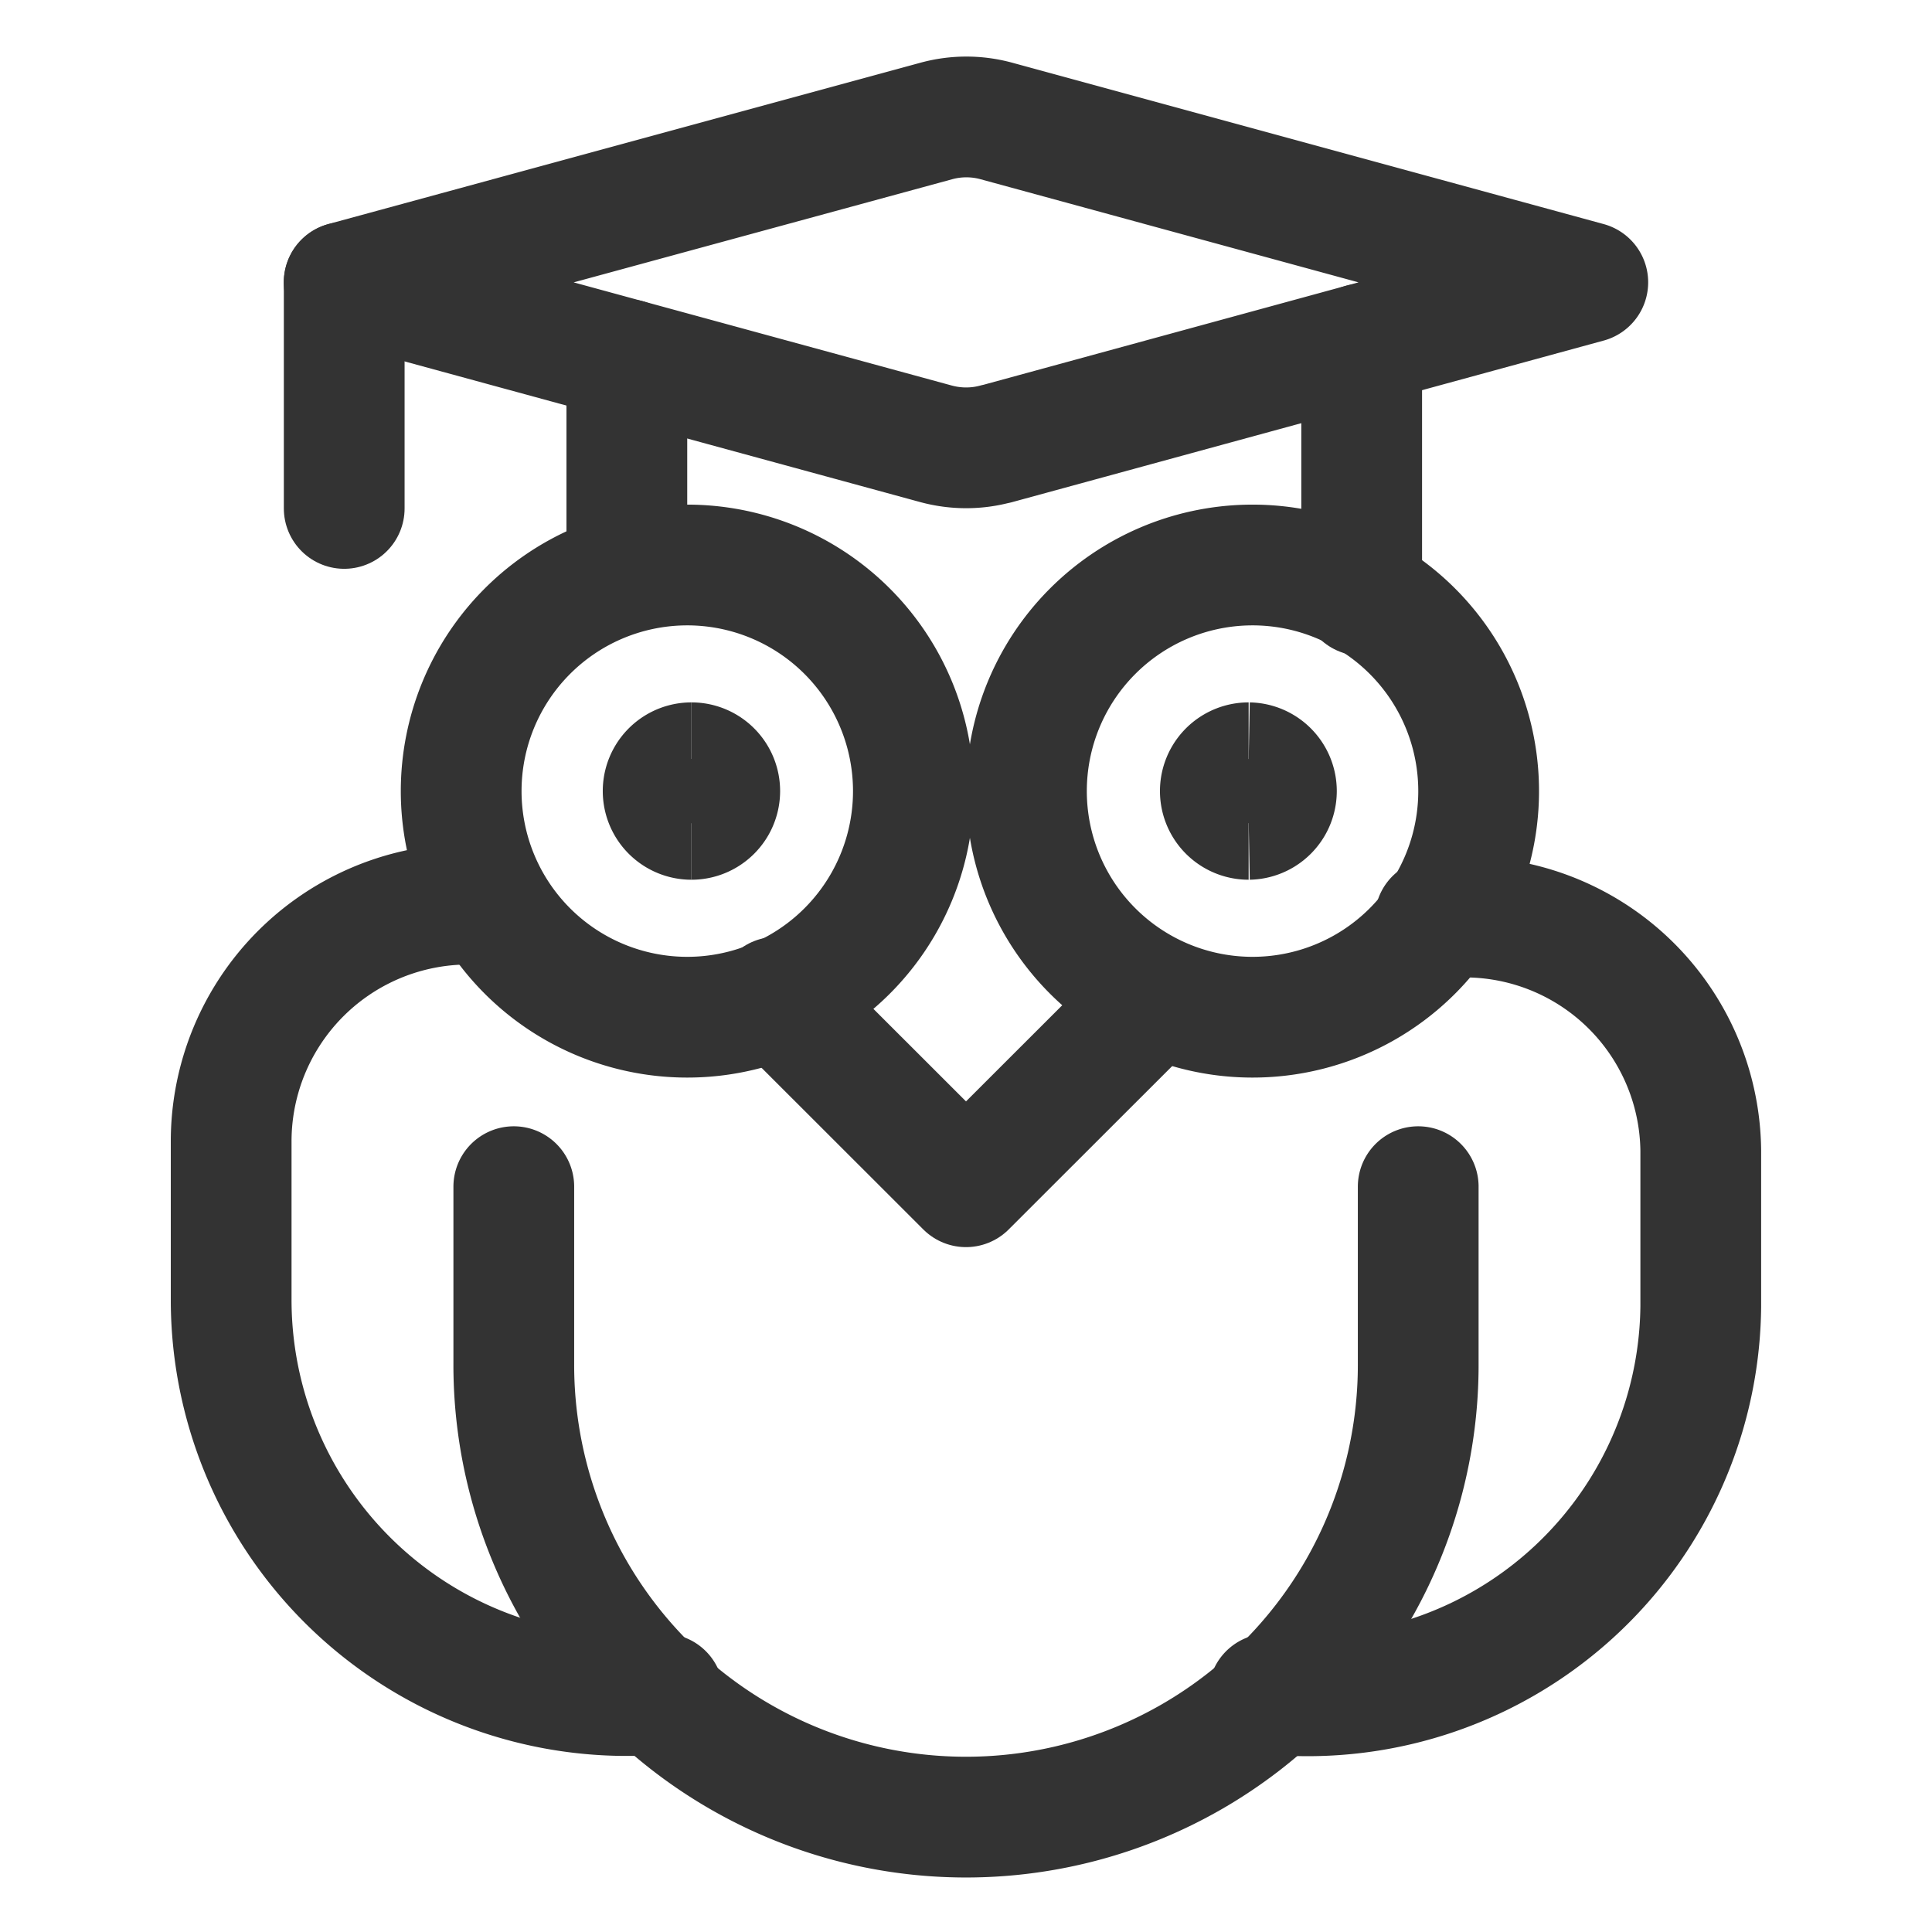 <?xml version="1.0" encoding="UTF-8"?> <svg xmlns="http://www.w3.org/2000/svg" fill="none" viewBox="-6.25 -6.25 200 200" id="Study-Owl--Streamline-Streamline--3.0.svg" height="200" width="200"><desc>Study Owl Streamline Icon: https://streamlinehq.com</desc><path stroke="#333333" stroke-linecap="round" stroke-linejoin="round" d="m96.875 39.703 61.242 -16.727 -61.25 -16.711a11.797 11.797 0 0 0 -6.156 0L29.375 22.977l61.281 16.719c2.031 0.547 4.172 0.555 6.203 0v0Z" stroke-width="12.5"></path><path stroke="#333333" stroke-linecap="round" stroke-linejoin="round" d="M134.711 55.383v-26.016" stroke-width="12.5"></path><path stroke="#333333" stroke-linecap="round" stroke-linejoin="round" d="M58.641 30.961v22.031" stroke-width="12.5"></path><path stroke="#333333" stroke-linecap="round" stroke-linejoin="round" d="M29.383 22.984v23.398" stroke-width="12.5"></path><path stroke="#333333" stroke-linecap="round" stroke-linejoin="round" d="M64.492 99.047a23.406 23.406 0 1 0 0 -46.805 23.406 23.406 0 0 0 0 46.805Z" stroke-width="12.5"></path><path stroke="#333333" stroke-linecap="round" stroke-linejoin="round" d="M123.008 99.047a23.406 23.406 0 1 0 0 -46.805 23.406 23.406 0 0 0 0 46.805Z" stroke-width="12.5"></path><path stroke="#333333" stroke-linecap="round" stroke-linejoin="round" d="M74.117 96.984 93.75 116.602l19.633 -19.617" stroke-width="12.5"></path><path stroke="#333333" stroke-linecap="round" stroke-linejoin="round" d="M140.563 116.594v18.234a46.813 46.813 0 1 1 -93.625 0v-18.234" stroke-width="12.5"></path><path stroke="#333333" stroke-linecap="round" stroke-linejoin="round" d="M142.313 88.875a24.438 24.438 0 0 1 27.5 24v16.109a40.703 40.703 0 0 1 -44.719 40.117" stroke-width="12.5"></path><path stroke="#333333" stroke-linecap="round" stroke-linejoin="round" d="M44.266 87.43a24.563 24.563 0 0 0 -26.586 24.484v16.383a40.969 40.969 0 0 0 44.719 40.805" stroke-width="12.5"></path><path stroke="#333333" d="M65.328 78.57a2.922 2.922 0 1 1 0 -5.859" stroke-width="12.5"></path><path stroke="#333333" d="M65.328 78.57a2.922 2.922 0 0 0 0 -5.859" stroke-width="12.5"></path><g><path stroke="#333333" d="M123.008 78.57a2.922 2.922 0 1 1 0 -5.859" stroke-width="12.5"></path><path stroke="#333333" d="M123.008 78.57a2.93 2.93 0 0 0 0 -5.859" stroke-width="12.5"></path></g></svg> 
